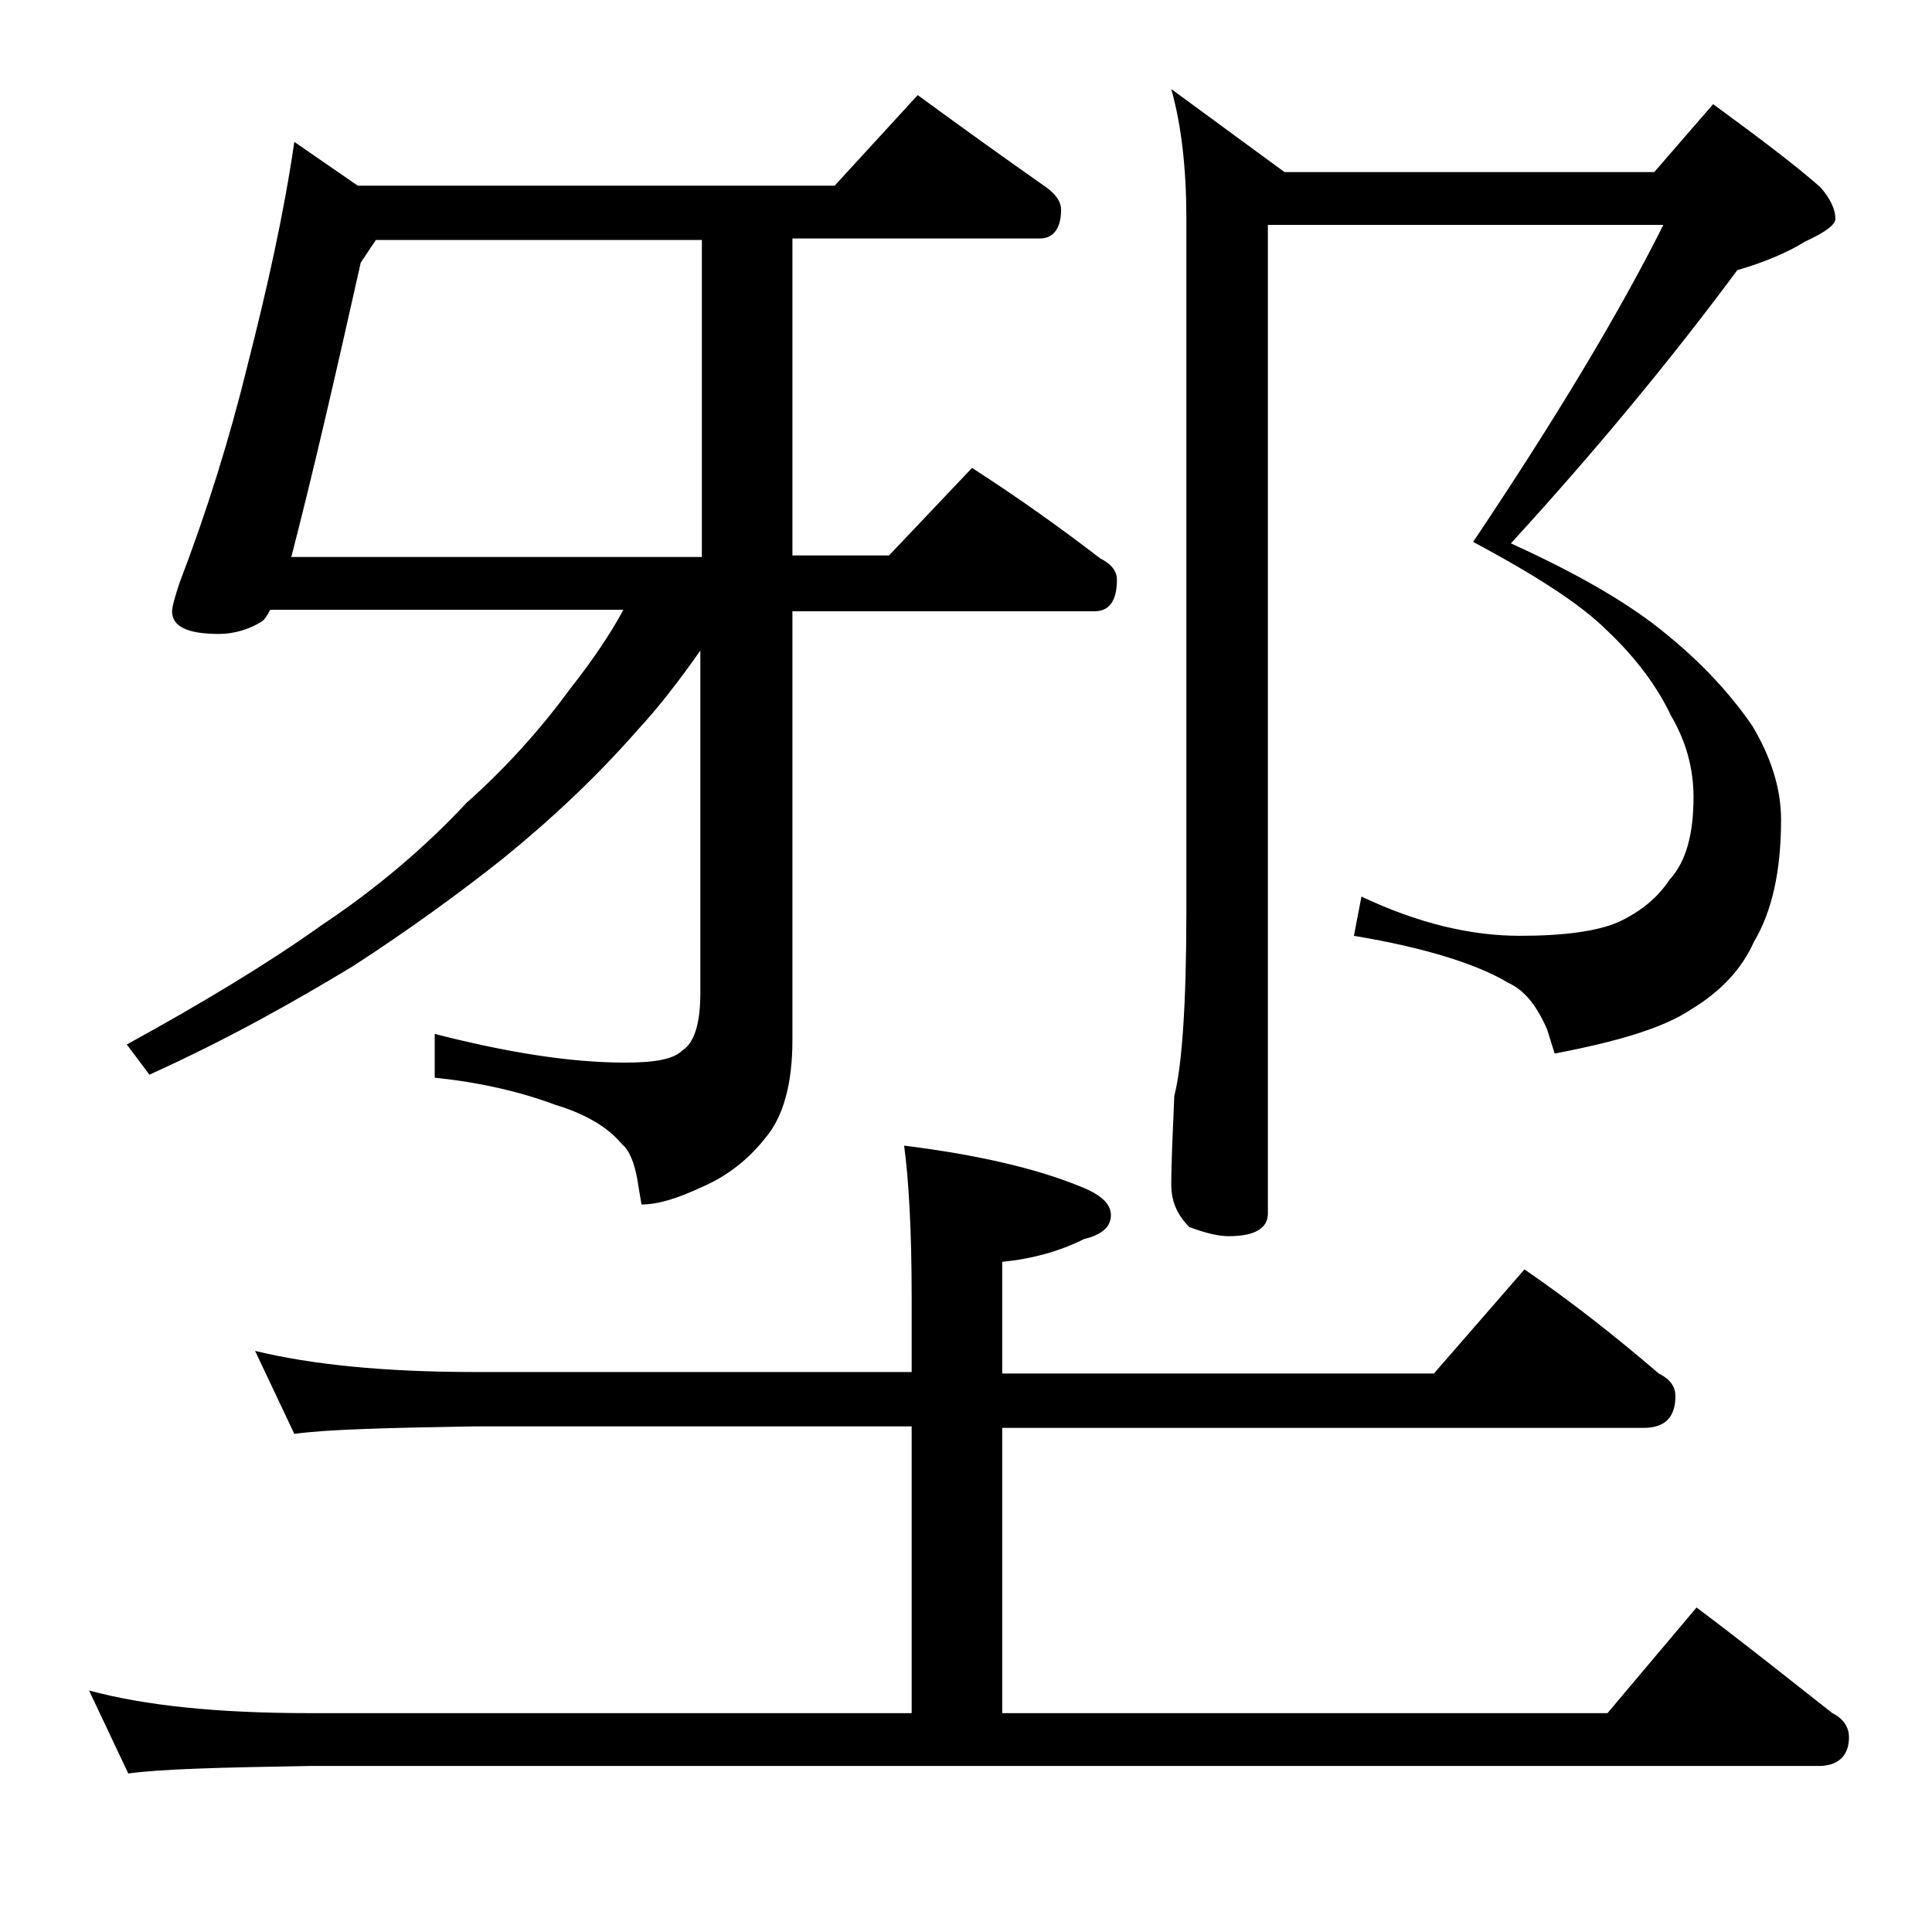 <?xml version="1.0" encoding="utf-8"?>
<!-- Generator: Adobe Illustrator 18.0.0, SVG Export Plug-In . SVG Version: 6.00 Build 0)  -->
<!DOCTYPE svg PUBLIC "-//W3C//DTD SVG 1.1//EN" "http://www.w3.org/Graphics/SVG/1.1/DTD/svg11.dtd">
<svg version="1.1" id="Layer_1" xmlns="http://www.w3.org/2000/svg" xmlns:xlink="http://www.w3.org/1999/xlink" x="0px" y="0px"
	 viewBox="0 0 128 128" enable-background="new 0 0 128 128" xml:space="preserve">
<path d="M16.9,89.5c3.7,0.9,8.5,1.4,14.6,1.4h28.9v-5c0-4.4-0.2-7.8-0.5-10c4.8,0.6,8.8,1.5,11.9,2.8c1.2,0.5,1.8,1.1,1.8,1.8
	c0,0.8-0.6,1.3-1.8,1.6c-1.6,0.8-3.4,1.3-5.4,1.5v7.4H95l6-6.9c3.2,2.2,6.1,4.5,8.9,6.9c0.8,0.4,1.1,0.9,1.1,1.5
	c0,1.4-0.7,2.1-2.1,2.1H66.4v18.9h40.1l5.9-7c3.2,2.4,6.2,4.8,9,7c0.8,0.4,1.1,1,1.1,1.6c0,1.2-0.7,1.9-2,1.9h-100
	c-5.9,0.1-9.9,0.2-12,0.5l-2.6-5.5c3.7,1,8.5,1.5,14.6,1.5h39.9V94.5H31.5c-5.9,0.1-9.9,0.2-12,0.5L16.9,89.5z M64.4,31
	c3.1,2,5.9,4,8.5,6c0.8,0.4,1.1,0.9,1.1,1.4c0,1.4-0.5,2.1-1.5,2.1h-20v28.4c0,2.9-0.6,5.1-1.8,6.5c-1.1,1.4-2.5,2.5-4.1,3.2
	c-1.7,0.8-3,1.2-4.1,1.2L42.2,78c-0.2-1-0.5-1.8-1-2.2c-0.9-1.1-2.4-2-4.4-2.6c-2.4-0.9-5.1-1.5-8-1.8v-2.9
	c4.7,1.2,8.9,1.9,12.6,1.9c1.9,0,3.2-0.2,3.8-0.8c0.8-0.5,1.2-1.8,1.2-3.8V43.1c-1.4,2-2.8,3.8-4.1,5.2c-2.8,3.2-5.8,6-9,8.6
	c-2.9,2.3-6.2,4.7-9.9,7.1c-3.8,2.3-8.2,4.8-13.5,7.2l-1.5-2c5.1-2.8,9.4-5.4,12.9-7.9c3.6-2.4,6.8-5.1,9.6-8.1c2.7-2.4,5-5,6.9-7.6
	c1.5-1.9,2.7-3.7,3.5-5.2H17.9c-0.2,0.4-0.4,0.7-0.6,0.8c-0.8,0.5-1.8,0.8-2.8,0.8c-2.1,0-3.1-0.5-3.1-1.5c0-0.3,0.2-1,0.5-1.9
	c1.8-4.7,3.3-9.5,4.5-14.4c1.3-5.1,2.4-10,3.1-14.8l4.2,2.9h31.6l5.5-6c3,2.2,5.8,4.2,8.5,6.1c0.7,0.5,1,1,1,1.5
	c0,1.2-0.5,1.9-1.4,1.9H52.5v21h6.4L64.4,31z M46.5,15.9H24.9l-1,1.5c-1.7,7.6-3.2,14.1-4.6,19.5h27.2V15.9z M84,15v65.4
	c0,1-0.9,1.5-2.6,1.5c-0.7,0-1.5-0.2-2.6-0.6c-0.8-0.8-1.2-1.7-1.2-2.8c0-1.5,0.1-3.5,0.2-5.9c0.5-1.9,0.8-6,0.8-12.2V14.5
	c0-3.2-0.3-6.1-1-8.6l7.5,5.5h24.5l3.9-4.5c3,2.2,5.4,4,7.1,5.5c0.7,0.8,1,1.5,1,2.1c0,0.4-0.7,0.9-2,1.5c-1.3,0.8-2.8,1.4-4.5,1.9
	c-4.6,6.2-9.6,12.2-15,18.1c4.4,2,7.9,4,10.4,6.1c2.2,1.8,4.1,3.8,5.6,6c1.2,2,1.9,4.1,1.9,6.2c0,3.4-0.6,6.1-1.8,8.1
	c-0.8,1.8-2.2,3.3-4.2,4.5c-1.8,1.2-4.8,2.1-9,2.9l-0.5-1.6c-0.7-1.6-1.5-2.6-2.6-3.1c-2-1.2-5.4-2.3-10.2-3.1l0.5-2.6
	c3.8,1.8,7.3,2.6,10.5,2.6c2.9,0,5.1-0.3,6.5-0.9c1.5-0.7,2.6-1.6,3.4-2.8c1.1-1.2,1.6-3,1.6-5.5c0-1.9-0.5-3.7-1.5-5.4
	c-0.9-1.9-2.3-3.8-4.2-5.6c-1.8-1.8-4.8-3.7-8.9-5.9c5.5-8.2,9.7-15.2,12.6-21H84z"/>
</svg>
